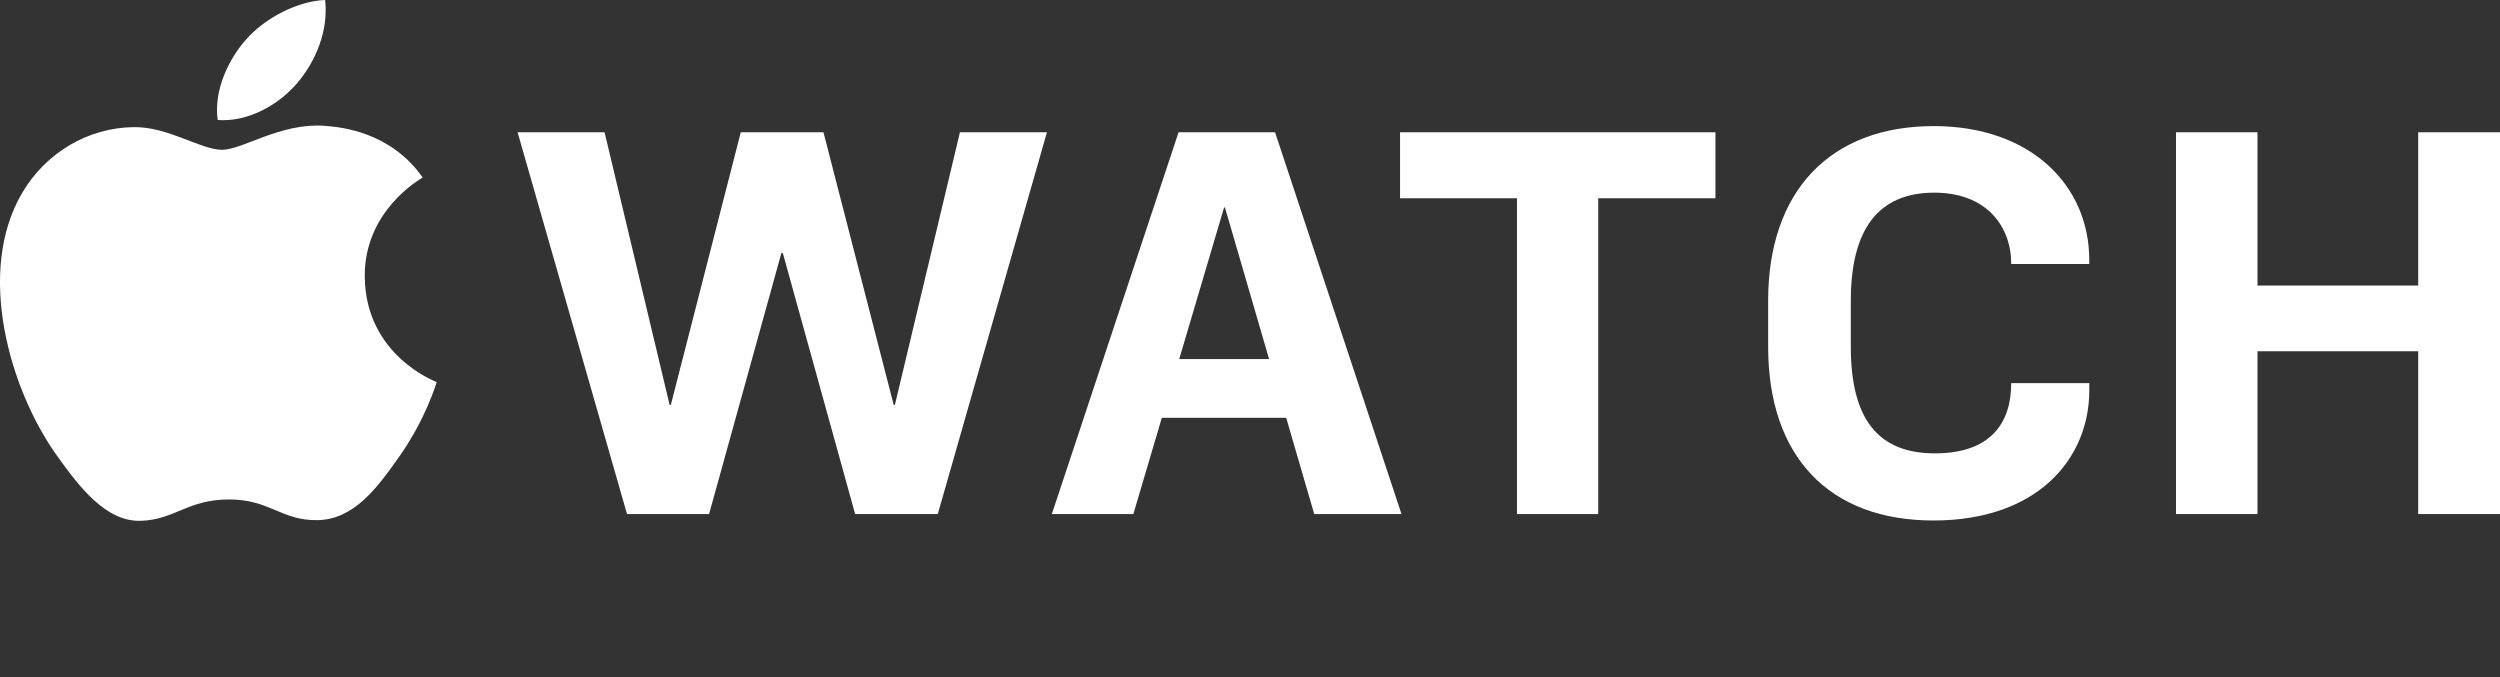 <svg width="96" height="26" viewBox="0 0 96 26" fill="none" xmlns="http://www.w3.org/2000/svg">
<rect x="0" y="0" width="96" height="26" fill="#333333" stroke="none"/>
<path d="M34.363 15.55H34.319L31.621 5.078H28.446L25.759 15.55H25.714L23.215 5.078H19.875L24.077 19.739H27.229L30.005 9.718H30.061L32.837 19.739H36.011L40.203 5.078H36.862L34.363 15.55ZM74.256 4.842C70.275 4.842 67.897 7.344 67.897 11.544V13.317C67.897 17.559 70.263 19.987 74.245 19.987C78.237 19.987 80.229 17.624 80.229 14.981V14.713H77.231C77.231 16.227 76.457 17.409 74.3 17.409C72.132 17.409 71.071 16.109 71.071 13.317V11.544C71.071 8.784 72.144 7.398 74.278 7.398C76.28 7.398 77.231 8.687 77.231 10.137H80.228V9.987C80.229 7.129 77.995 4.842 74.256 4.842ZM45.257 5.078L40.391 19.739H43.521L44.614 16.044H49.39L50.466 19.739H53.817L48.962 5.078H45.257ZM45.282 13.789L47.005 7.967H47.038L48.733 13.789H45.282ZM92.859 5.078V10.964H86.687V5.078H83.558V19.739H86.687V13.488H92.859V19.739H96V5.078H92.859ZM53.762 7.613H58.252V19.739H61.371V7.613H65.873V5.078H53.762V7.613ZM14.007 10.624C13.982 8.094 16.133 6.877 16.232 6.819C15.01 5.072 13.124 4.879 12.459 4.831C10.763 4.71 9.325 5.752 8.523 5.752C7.708 5.752 6.453 4.857 5.121 4.882C3.374 4.907 1.762 5.868 0.862 7.389C-0.954 10.451 0.398 14.985 2.166 17.467C3.031 18.682 4.063 20.049 5.418 19.999C6.723 19.949 7.215 19.179 8.792 19.179C10.368 19.179 10.813 19.999 12.192 19.973C13.596 19.949 14.486 18.736 15.344 17.515C16.338 16.107 16.746 14.744 16.77 14.67C16.739 14.66 14.033 13.651 14.007 10.624ZM11.412 3.192C12.133 2.347 12.617 1.169 12.484 0C11.447 0.039 10.194 0.671 9.451 1.514C8.785 2.263 8.2 3.461 8.359 4.608C9.514 4.694 10.693 4.037 11.412 3.192Z" fill="white"/>
</svg>
